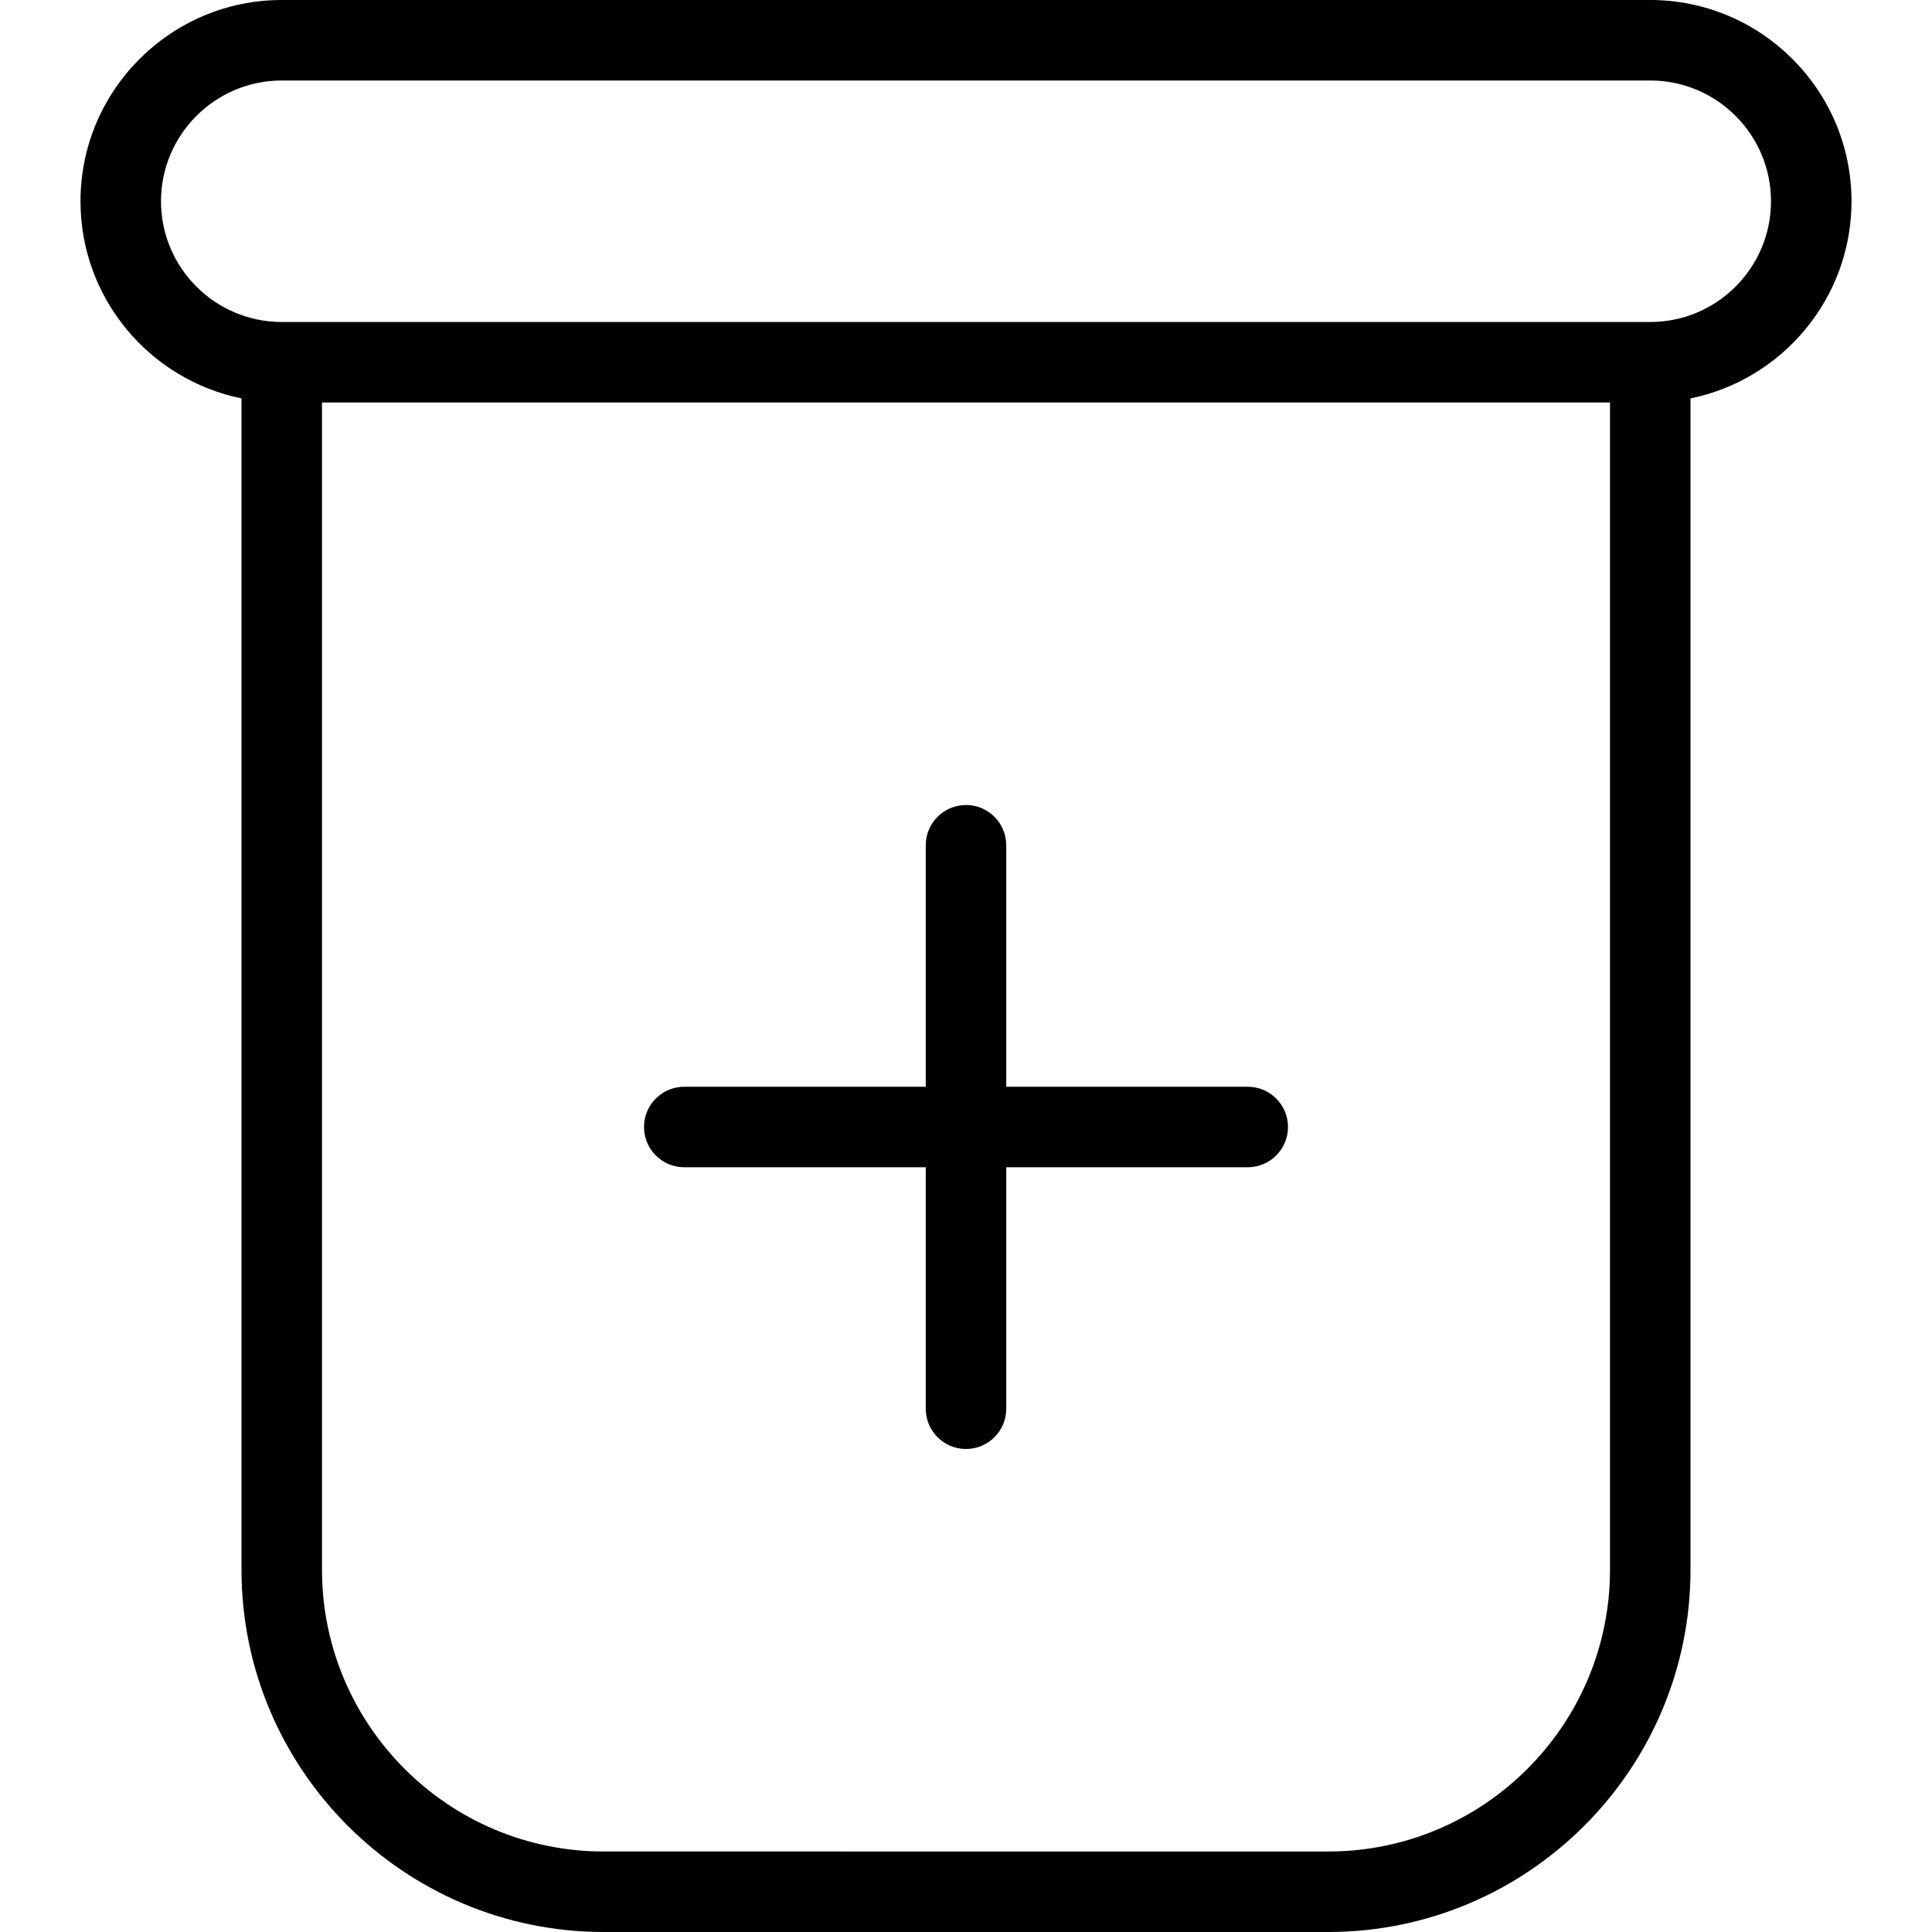 <?xml version="1.0" encoding="UTF-8"?>
<svg xmlns="http://www.w3.org/2000/svg" id="Layer_1" data-name="Layer 1" viewBox="0 0 24 24" width="512" height="512"><path d="m23,2.5c0-1.379-1.122-2.5-2.5-2.5H3.5C2.122,0,1,1.121,1,2.5c0,1.208.86,2.217,2,2.449v14.551c0,2.481,2.019,4.5,4.5,4.5h9c2.481,0,4.5-2.019,4.5-4.5V4.949c1.14-.232,2-1.242,2-2.449Zm-6.5,20.5H7.5c-1.93,0-3.5-1.57-3.5-3.5V5h16v14.5c0,1.93-1.57,3.5-3.5,3.5Zm4-19H3.5c-.827,0-1.5-.673-1.5-1.5s.673-1.5,1.5-1.5h17c.827,0,1.5.673,1.5,1.5s-.673,1.5-1.5,1.5Zm-4.5,10c0,.276-.224.5-.5.5h-3v3c0,.276-.224.5-.5.5s-.5-.224-.5-.5v-3h-3c-.276,0-.5-.224-.5-.5s.224-.5.5-.5h3v-3c0-.276.224-.5.5-.5s.5.224.5.5v3h3c.276,0,.5.224.5.5Z"/></svg>
